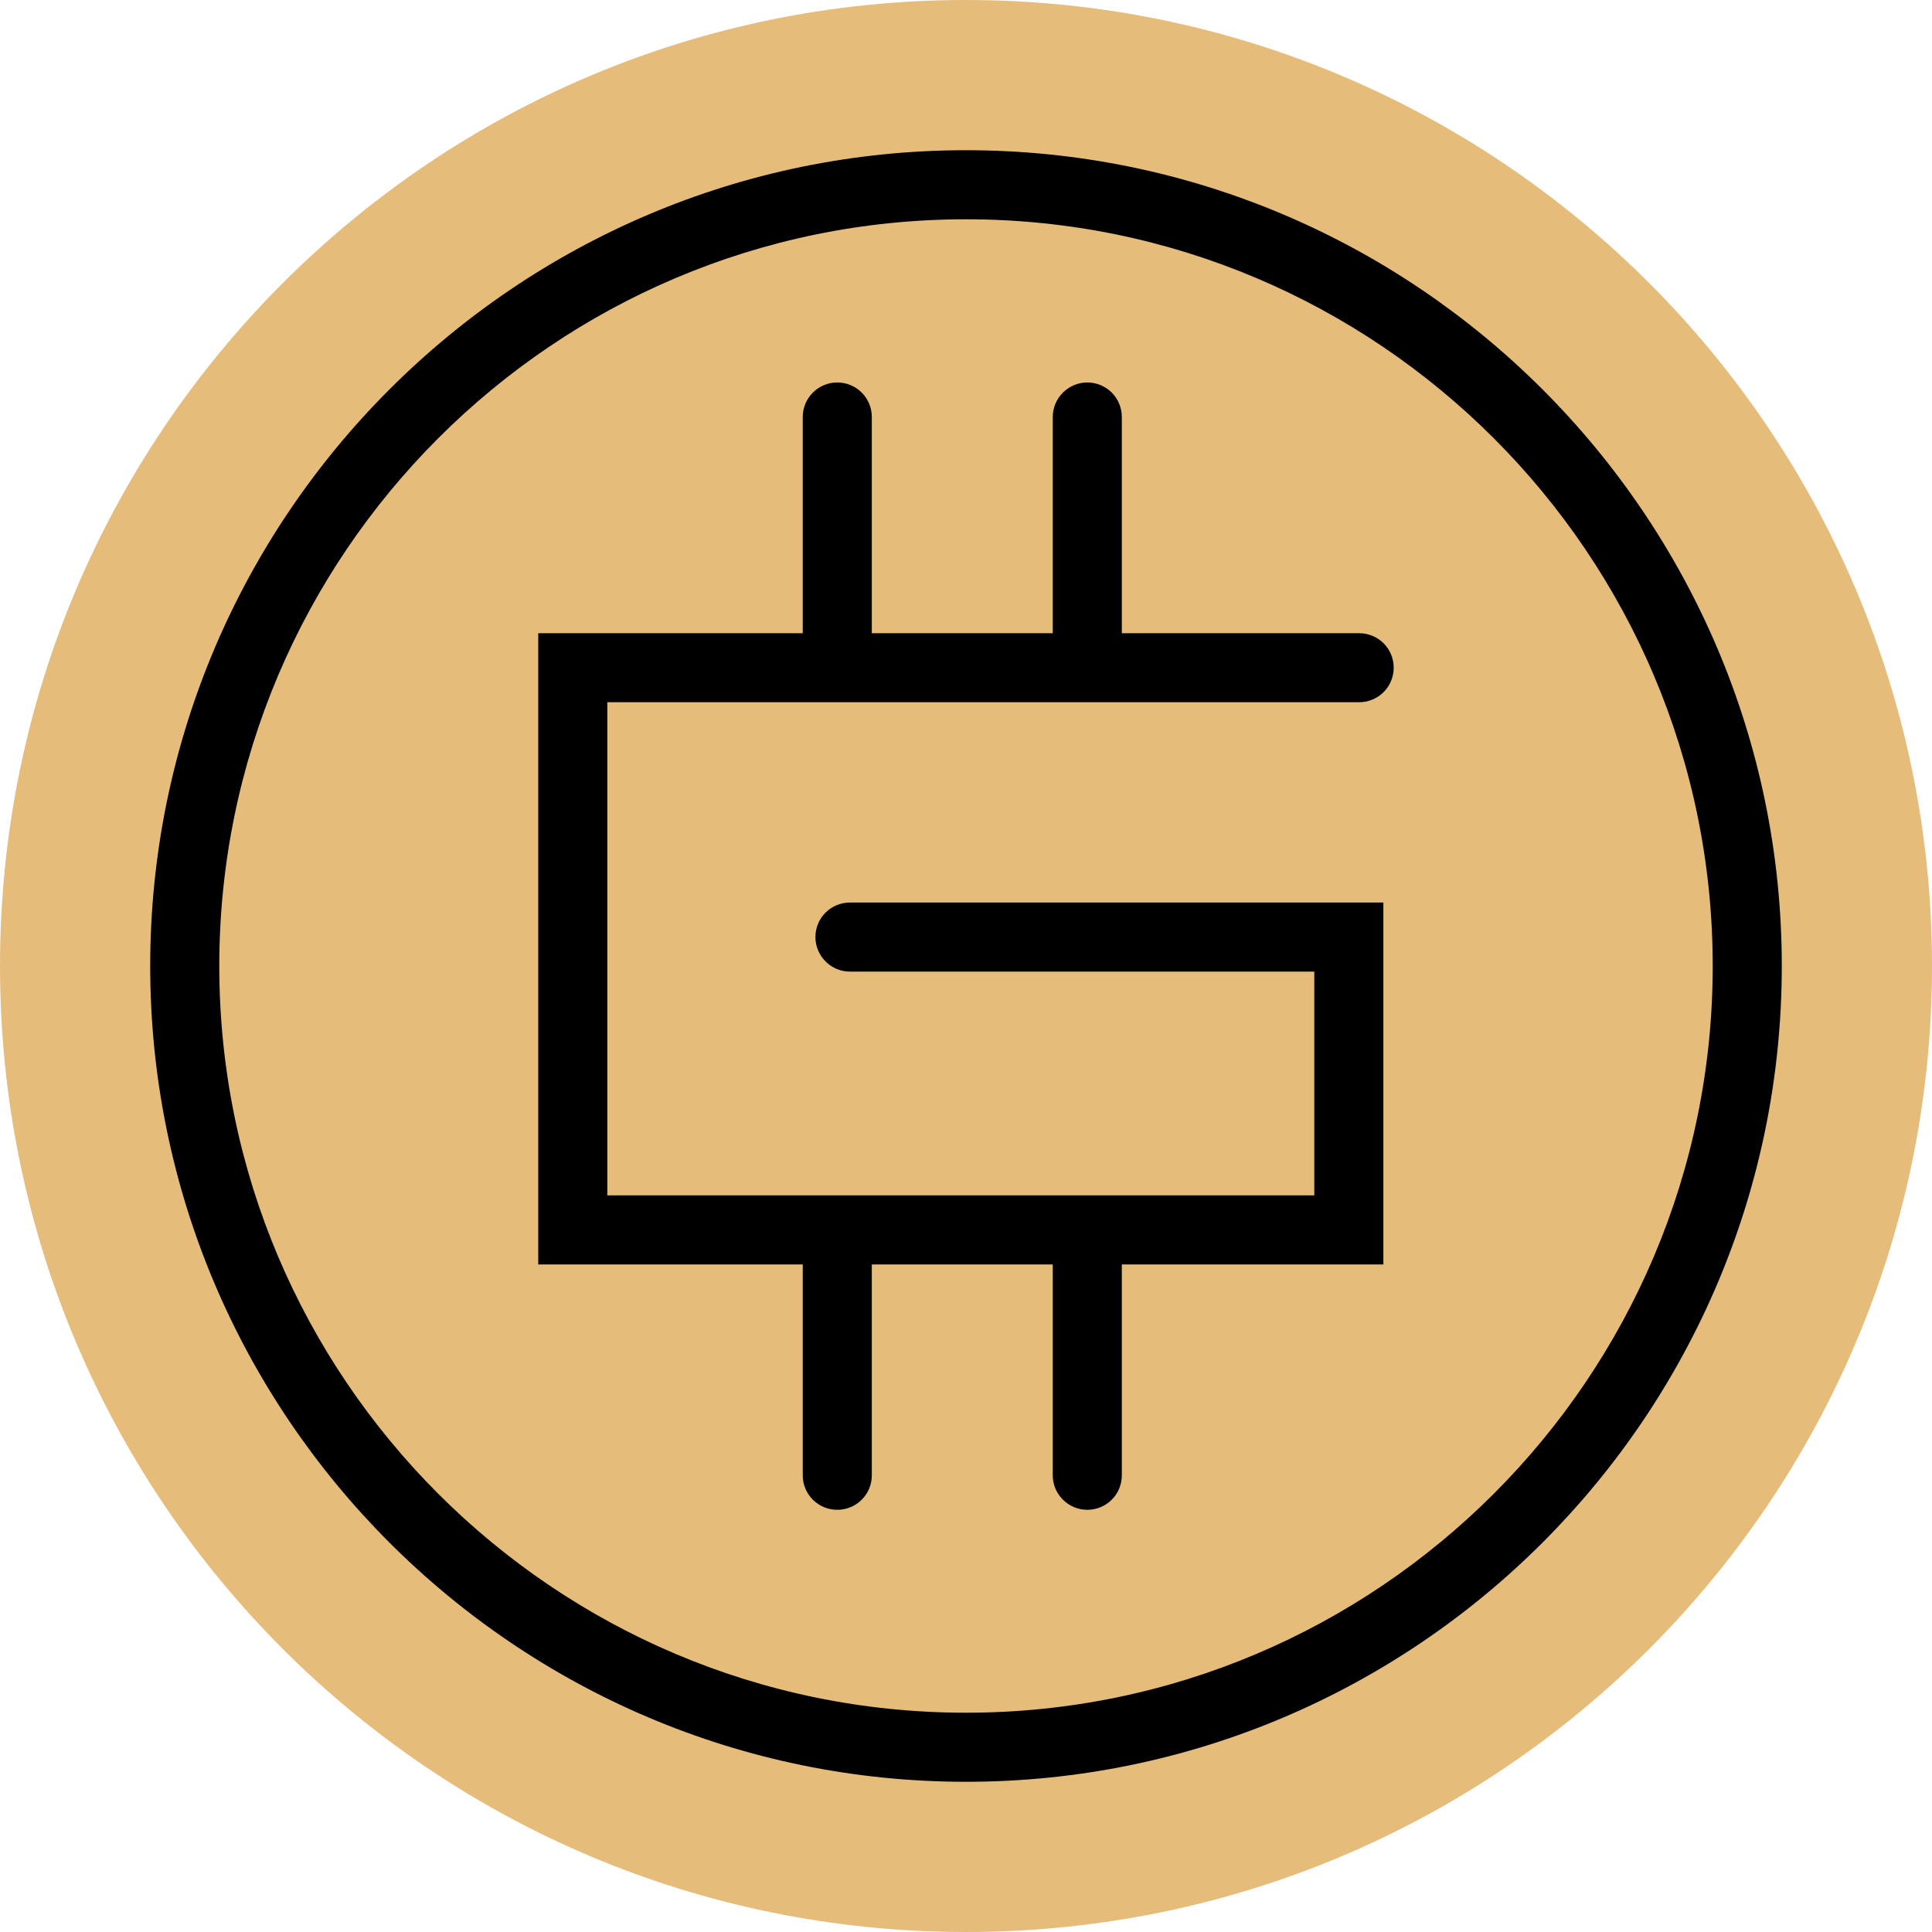 <svg width="32" height="32" viewBox="0 0 32 32" fill="none" xmlns="http://www.w3.org/2000/svg">
<g clip-path="url(#clip0_12516_67039)">
<path d="M16 32C24.837 32 32 24.837 32 16C32 7.163 24.837 0 16 0C7.163 0 0 7.163 0 16C0 24.837 7.163 32 16 32Z" fill="#E6BC7B"/>
<path d="M16 29.512C8.55 29.512 2.488 23.451 2.488 16C2.488 8.55 8.55 2.488 16 2.488C23.45 2.488 29.512 8.55 29.512 16C29.512 23.451 23.45 29.512 16 29.512ZM16 3.632C9.18 3.632 3.632 9.18 3.632 16C3.632 22.82 9.18 28.368 16 28.368C22.82 28.368 28.368 22.82 28.368 16C28.368 9.18 22.82 3.632 16 3.632Z" fill="black"/>
<path d="M22.512 11.631C22.829 11.631 23.084 11.376 23.084 11.059C23.084 10.743 22.829 10.488 22.512 10.488H18.581V6.907C18.581 6.591 18.326 6.335 18.009 6.335C17.696 6.335 17.437 6.591 17.437 6.907V10.488H14.44V6.907C14.44 6.591 14.185 6.335 13.868 6.335C13.552 6.335 13.296 6.591 13.296 6.907V10.488H8.915V20.943H13.296V24.436C13.296 24.752 13.552 25.007 13.868 25.007C14.185 25.007 14.44 24.752 14.44 24.436V20.943H17.437V24.436C17.437 24.752 17.696 25.007 18.009 25.007C18.326 25.007 18.581 24.752 18.581 24.436V20.943H22.913V14.949H18.581H14.078C13.761 14.949 13.506 15.204 13.506 15.521C13.506 15.833 13.761 16.093 14.078 16.093H18.581H21.769V19.799H10.059V11.631H22.512Z" fill="black"/>
</g>
<defs>
<clipPath id="clip0_12516_67039">
<rect width="32" height="32" fill="white"/>
</clipPath>
</defs>
</svg>
